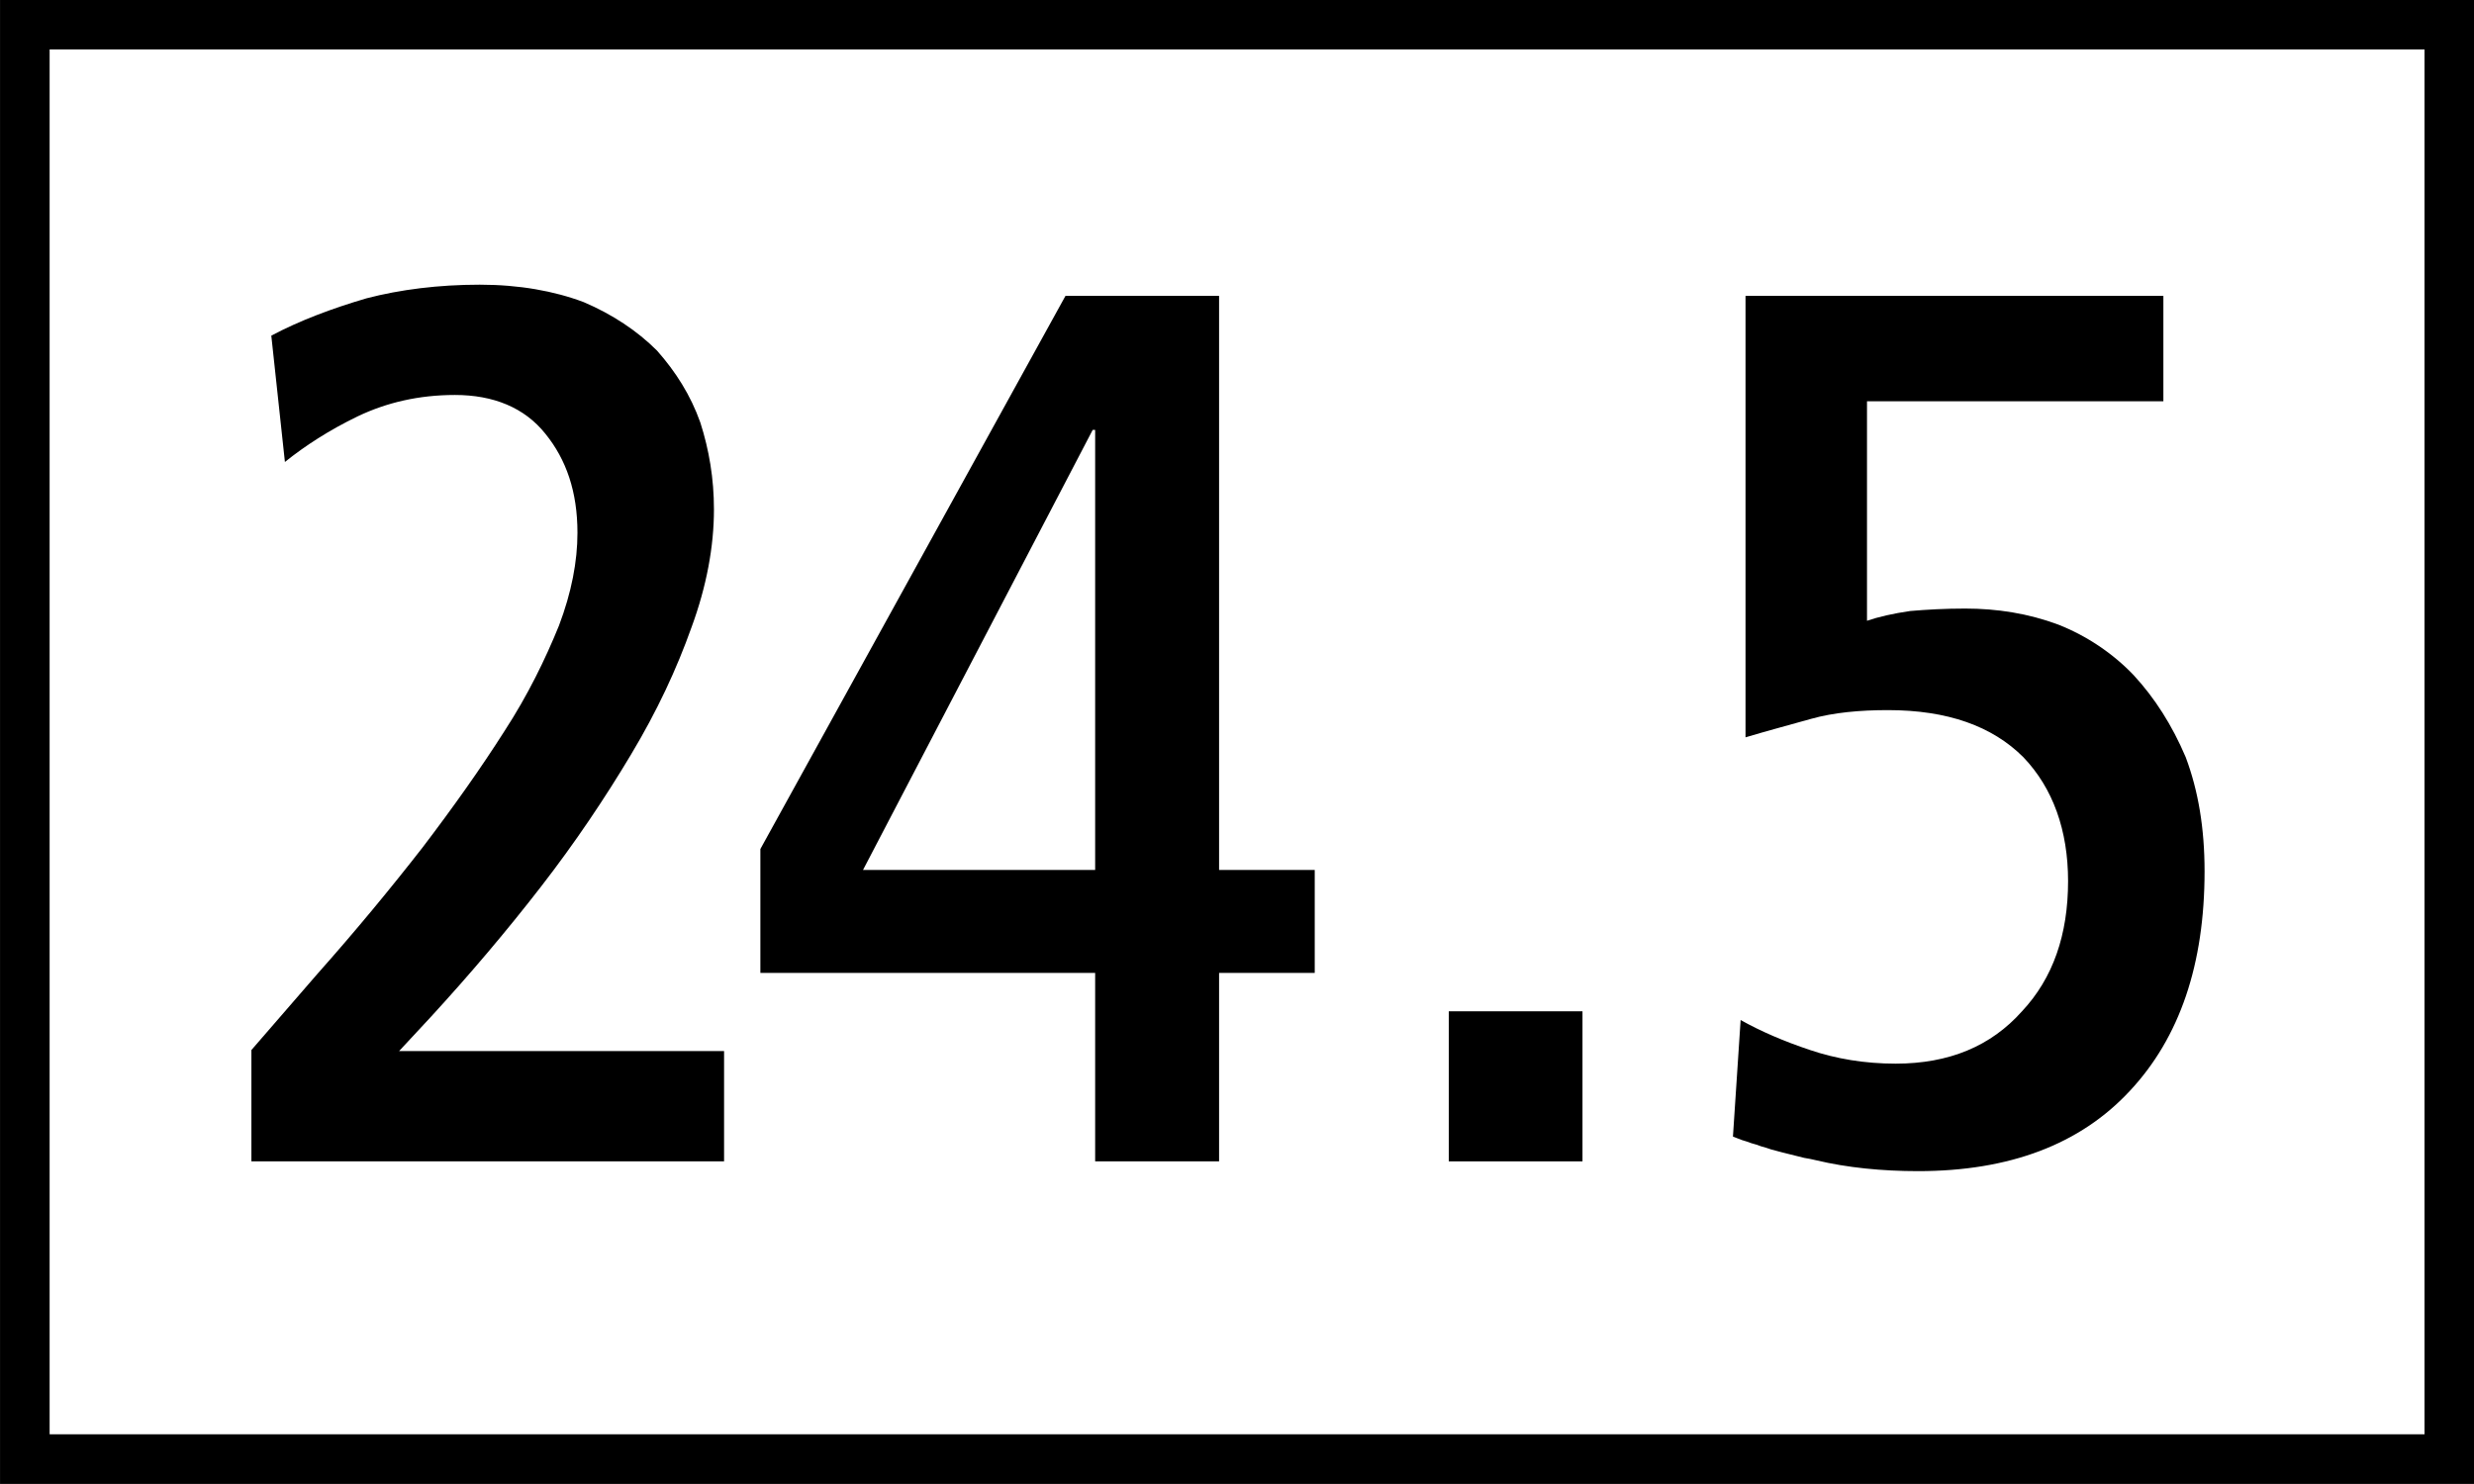 <?xml version="1.0" encoding="UTF-8" standalone="no"?>
<!DOCTYPE svg PUBLIC "-//W3C//DTD SVG 1.0//EN" "http://www.w3.org/TR/2001/REC-SVG-20010904/DTD/svg10.dtd">
<svg
   xmlns:svg="http://www.w3.org/2000/svg"
   xmlns="http://www.w3.org/2000/svg"
   version="1.0"
   width="88.587"
   height="53.15"
   id="svg1893">
  <rect width="100%" height="100%" fill="#808080" stroke="none"/>
  <defs
     id="defs1895" />
  <g
     transform="translate(-389.992,-465.787)"
     id="layer1">
    <g
       transform="matrix(1.25,0,0,-1.25,63.644,1023.346)"
       style="font-style:normal;font-variant:normal;font-weight:normal;font-stretch:normal;letter-spacing:normal;word-spacing:normal;text-anchor:start;fill:none;fill-opacity:1;stroke:black;stroke-linecap:butt;stroke-linejoin:miter;stroke-miterlimit:10.433;stroke-dasharray:none;stroke-dashoffset:0;stroke-opacity:1"
       id="g10"
       xml:space="preserve">
<polygon
   points="261.08,403.53 261.08,446.05 331.95,446.05 331.95,403.53 261.08,403.53 "
   style="fill:black;fill-rule:nonzero;stroke-width:0"
   id="polygon12" /><polygon
   points="262.5,404.95 330.53,404.95 330.53,444.63 262.5,444.63 262.5,404.95 "
   style="fill:white;fill-rule:nonzero;stroke-width:0"
   id="polygon14" />

<path
   d="M 268.28,412.77 L 281.82,412.77 L 281.82,415.93 L 272.51,415.93 L 273.43,416.92 L 273.43,416.92 C 274.54,418.13 275.6,419.38 276.59,420.66 C 277.55,421.9 278.41,423.18 279.15,424.42 C 279.9,425.67 280.46,426.87 280.89,428.08 C 281.32,429.25 281.53,430.39 281.53,431.45 C 281.53,432.34 281.39,433.16 281.14,433.94 C 280.86,434.73 280.43,435.4 279.9,436 C 279.33,436.57 278.62,437.04 277.8,437.39 C 276.95,437.71 275.95,437.89 274.82,437.89 C 273.64,437.89 272.54,437.75 271.58,437.5 C 270.59,437.21 269.66,436.86 268.85,436.43 L 268.85,436.43 L 269.24,432.81 L 269.24,432.81 C 269.81,433.27 270.52,433.73 271.33,434.12 C 272.15,434.51 273.07,434.73 274.11,434.73 C 275.21,434.73 276.1,434.37 276.7,433.62 C 277.3,432.88 277.62,431.96 277.62,430.78 C 277.62,429.96 277.45,429.07 277.09,428.12 C 276.7,427.16 276.2,426.13 275.53,425.1 C 274.85,424.03 274.07,422.93 273.18,421.76 C 272.26,420.58 271.27,419.38 270.16,418.13 L 270.16,418.13 L 268.28,415.96 L 268.28,412.77 z "
   style="fill:black;fill-rule:nonzero;stroke-width:0"
   id="path16" />
<polygon
   points="282.86,418.17 292.45,418.17 292.45,412.77 296,412.77 296,418.17 298.74,418.17 298.74,421.12 296,421.12 296,437.57 291.6,437.57 282.86,421.72 282.86,418.17 "
   style="fill:black;fill-rule:nonzero;stroke-width:0"
   id="polygon20" /><polygon
   points="285.8,421.12 292.45,421.12 292.45,433.73 292.38,433.73 285.8,421.12 "
   style="fill:white;fill-rule:nonzero;stroke-width:0"
   id="polygon18" />

<polygon
   points="302.58,412.77 306.41,412.77 306.41,417.07 302.58,417.07 302.58,412.77 "
   style="fill:black;fill-rule:nonzero;stroke-width:0"
   id="polygon22" />
<path
   d="M 310.72,413.48 L 310.85,413.43 L 310.98,413.38 L 311.11,413.34 L 311.25,413.29 L 311.39,413.25 L 311.53,413.2 L 311.67,413.16 L 311.82,413.11 L 311.97,413.07 L 312.12,413.03 L 312.28,412.99 L 312.44,412.95 L 312.6,412.91 L 312.76,412.87 L 312.93,412.84 L 313.11,412.8 C 313.99,412.59 314.99,412.49 316.02,412.49 C 318.65,412.49 320.67,413.26 322.09,414.79 C 323.52,416.32 324.23,418.42 324.23,421.08 L 324.23,421.08 L 324.23,421.08 L 324.23,421.08 C 324.23,422.32 324.05,423.39 323.69,424.35 C 323.3,425.27 322.8,426.05 322.2,426.7 C 321.6,427.33 320.85,427.83 320.04,428.15 C 319.18,428.47 318.29,428.61 317.37,428.61 C 316.8,428.61 316.27,428.58 315.8,428.54 C 315.31,428.47 314.88,428.37 314.56,428.26 L 314.56,428.26 L 314.56,434.55 L 323.05,434.55 L 323.05,437.57 L 311.08,437.57 L 311.08,424.92 L 311.08,424.92 C 311.68,425.1 312.32,425.27 312.96,425.45 C 313.6,425.63 314.35,425.7 315.16,425.7 C 316.87,425.7 318.15,425.24 319.04,424.35 C 319.89,423.46 320.32,422.25 320.32,420.8 C 320.32,419.27 319.89,418.02 319,417.07 C 318.11,416.07 316.91,415.57 315.38,415.57 C 314.49,415.57 313.67,415.71 312.93,415.96 C 312.18,416.21 311.51,416.5 310.94,416.82 L 310.94,416.82 L 310.72,413.48 z "
   style="fill:black;fill-rule:nonzero;stroke-width:0"
   id="path24" />
</g>  </g>
</svg>
